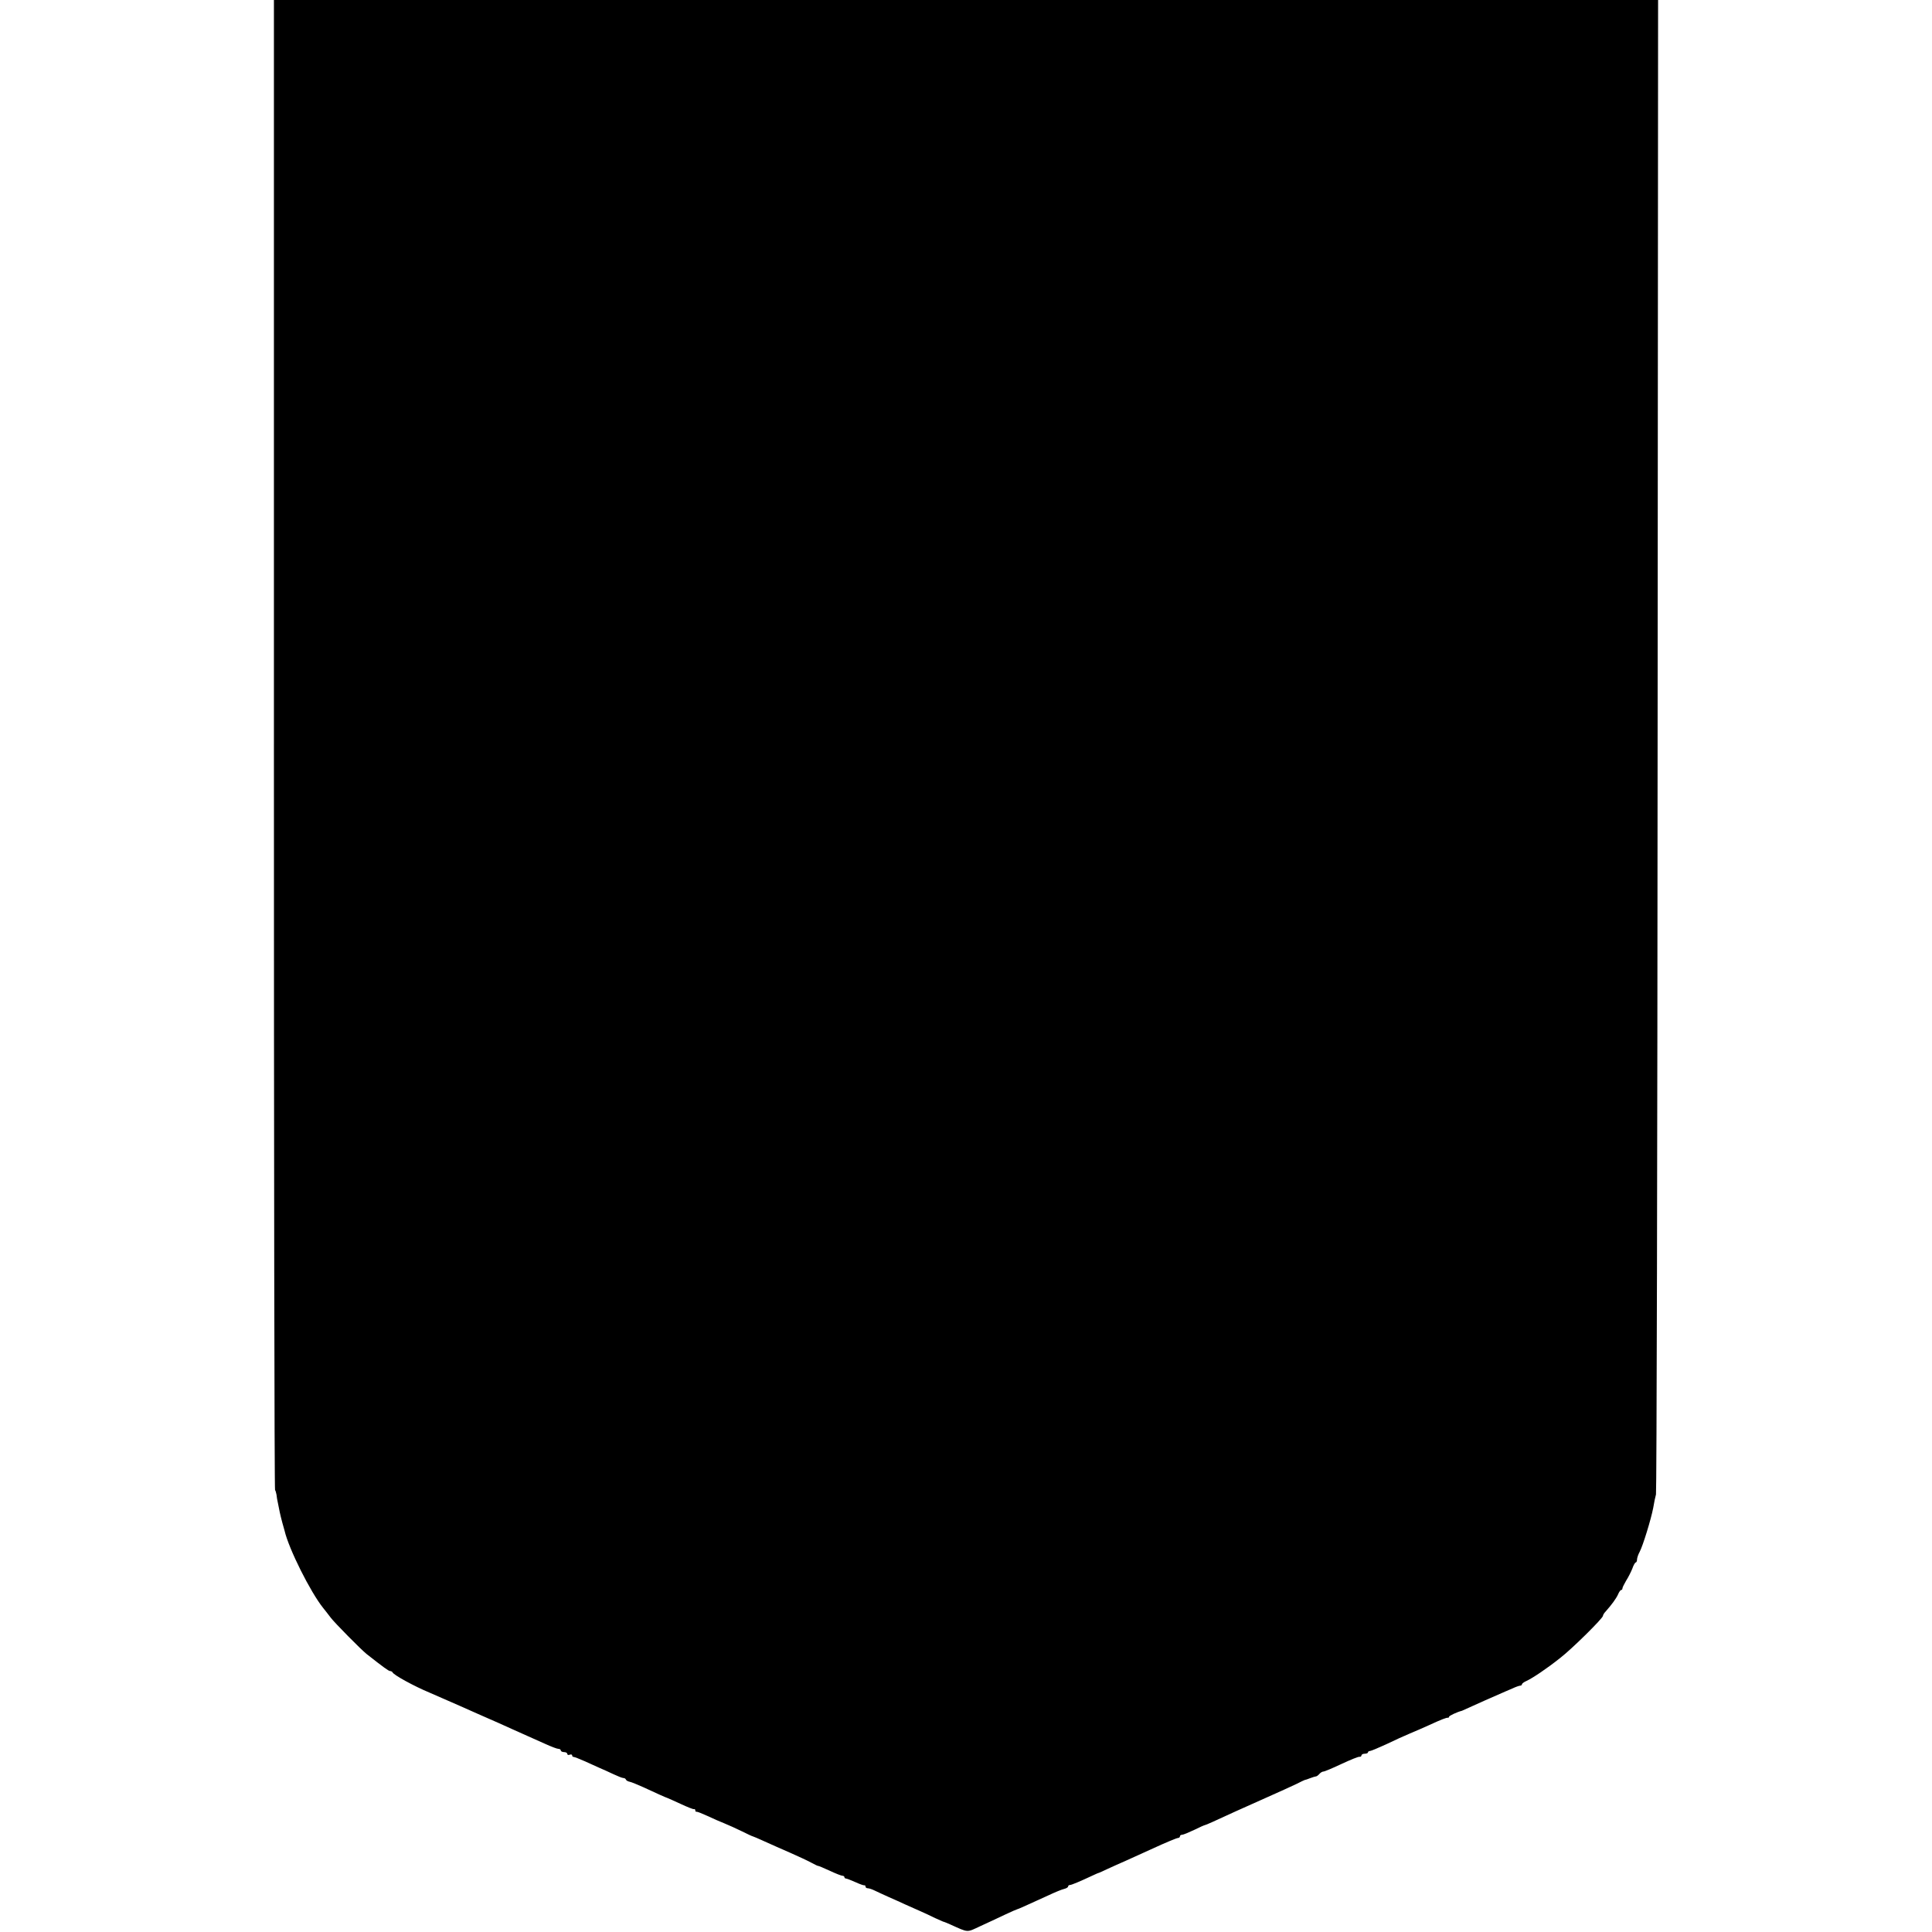 <?xml version="1.0" standalone="no"?>
<!DOCTYPE svg PUBLIC "-//W3C//DTD SVG 20010904//EN"
 "http://www.w3.org/TR/2001/REC-SVG-20010904/DTD/svg10.dtd">
<svg version="1.0" xmlns="http://www.w3.org/2000/svg"
 width="1192pt" height="1192pt" viewBox="0 0 1192 1192"
 preserveAspectRatio="xMidYMid meet">
<g transform="translate(0,1192) scale(0.1,-0.1)"
fill="#000000" stroke="none">
<path d="M1690 7327 c0 -2527 3 -4597 7 -4600 3 -4 7 -17 9 -29 1 -13 5 -36 9
-53 3 -16 8 -41 11 -55 3 -14 10 -43 16 -65 6 -22 12 -44 14 -50 26 -112 160
-379 238 -476 12 -14 32 -41 46 -59 22 -30 189 -199 222 -225 107 -84 136
-105 145 -105 6 0 13 -4 15 -8 6 -16 134 -86 228 -125 19 -8 55 -24 80 -35 74
-32 130 -57 220 -97 106 -46 161 -71 225 -100 28 -13 66 -30 85 -38 19 -8 65
-29 103 -46 37 -17 74 -31 82 -31 8 0 15 -4 15 -10 0 -5 9 -10 20 -10 11 0 20
-5 20 -11 0 -6 7 -9 15 -5 8 3 15 1 15 -4 0 -6 4 -10 10 -10 5 0 35 -12 67
-26 32 -15 74 -33 93 -42 19 -8 57 -25 84 -38 28 -13 55 -24 62 -24 7 0 14 -4
16 -10 2 -5 12 -11 23 -13 11 -2 49 -18 85 -34 70 -33 142 -65 150 -67 3 -1
39 -17 80 -36 41 -19 78 -34 82 -32 5 1 8 -2 8 -8 0 -6 3 -9 8 -8 4 1 34 -11
67 -26 33 -16 80 -36 105 -46 25 -10 73 -32 108 -49 34 -17 64 -31 67 -31 2 0
35 -14 72 -31 38 -17 109 -49 158 -70 50 -22 108 -49 130 -61 22 -12 41 -21
42 -20 2 1 33 -12 70 -29 38 -18 74 -32 81 -32 6 0 12 -4 12 -9 0 -4 4 -8 9
-8 5 0 31 -10 58 -22 26 -12 51 -21 56 -20 4 1 7 -2 7 -8 0 -5 6 -10 13 -10 8
0 27 -6 43 -14 16 -8 56 -26 89 -41 33 -14 78 -35 100 -45 22 -10 63 -28 90
-40 28 -12 70 -32 94 -44 25 -11 47 -21 50 -22 3 0 23 -8 43 -17 116 -52 100
-51 186 -11 42 19 110 51 150 70 40 19 75 34 77 34 4 0 51 21 193 86 40 19 84
37 98 40 13 3 24 10 24 15 0 5 5 9 11 9 10 0 62 22 139 58 19 9 37 17 40 17 3
1 28 12 55 25 28 13 52 24 55 25 9 3 74 33 222 100 78 36 148 65 155 65 7 0
13 5 13 10 0 6 6 10 13 10 8 0 41 14 75 30 34 17 64 30 67 30 4 0 54 22 190
85 28 13 113 51 190 85 77 34 160 72 185 84 25 13 47 23 50 24 3 0 18 5 33 11
16 6 32 11 36 11 5 0 14 7 21 15 7 8 18 15 25 15 7 0 57 21 112 47 54 25 104
46 111 44 6 -1 12 3 12 9 0 5 9 10 20 10 11 0 20 4 20 8 0 5 6 9 13 9 6 0 51
19 99 41 47 23 114 53 147 67 33 14 85 36 115 50 80 37 110 48 119 47 4 -1 7
2 7 6 0 6 51 30 80 37 5 2 34 15 140 63 53 23 123 54 130 57 3 1 22 9 42 18
21 10 42 17 48 17 5 0 10 4 10 8 0 5 12 14 28 21 37 17 124 75 207 141 74 57
265 246 265 261 0 5 7 17 16 26 39 44 65 80 77 106 6 15 15 27 19 27 5 0 8 5
8 10 0 6 11 27 23 48 13 20 30 54 38 74 7 21 17 38 21 38 4 0 8 8 8 18 0 9 7
31 16 47 21 40 70 200 84 272 5 32 13 69 17 83 4 14 9 2094 10 4623 l3 4597
-4270 0 -4270 0 0 -4593z"/>
</g>
</svg>
